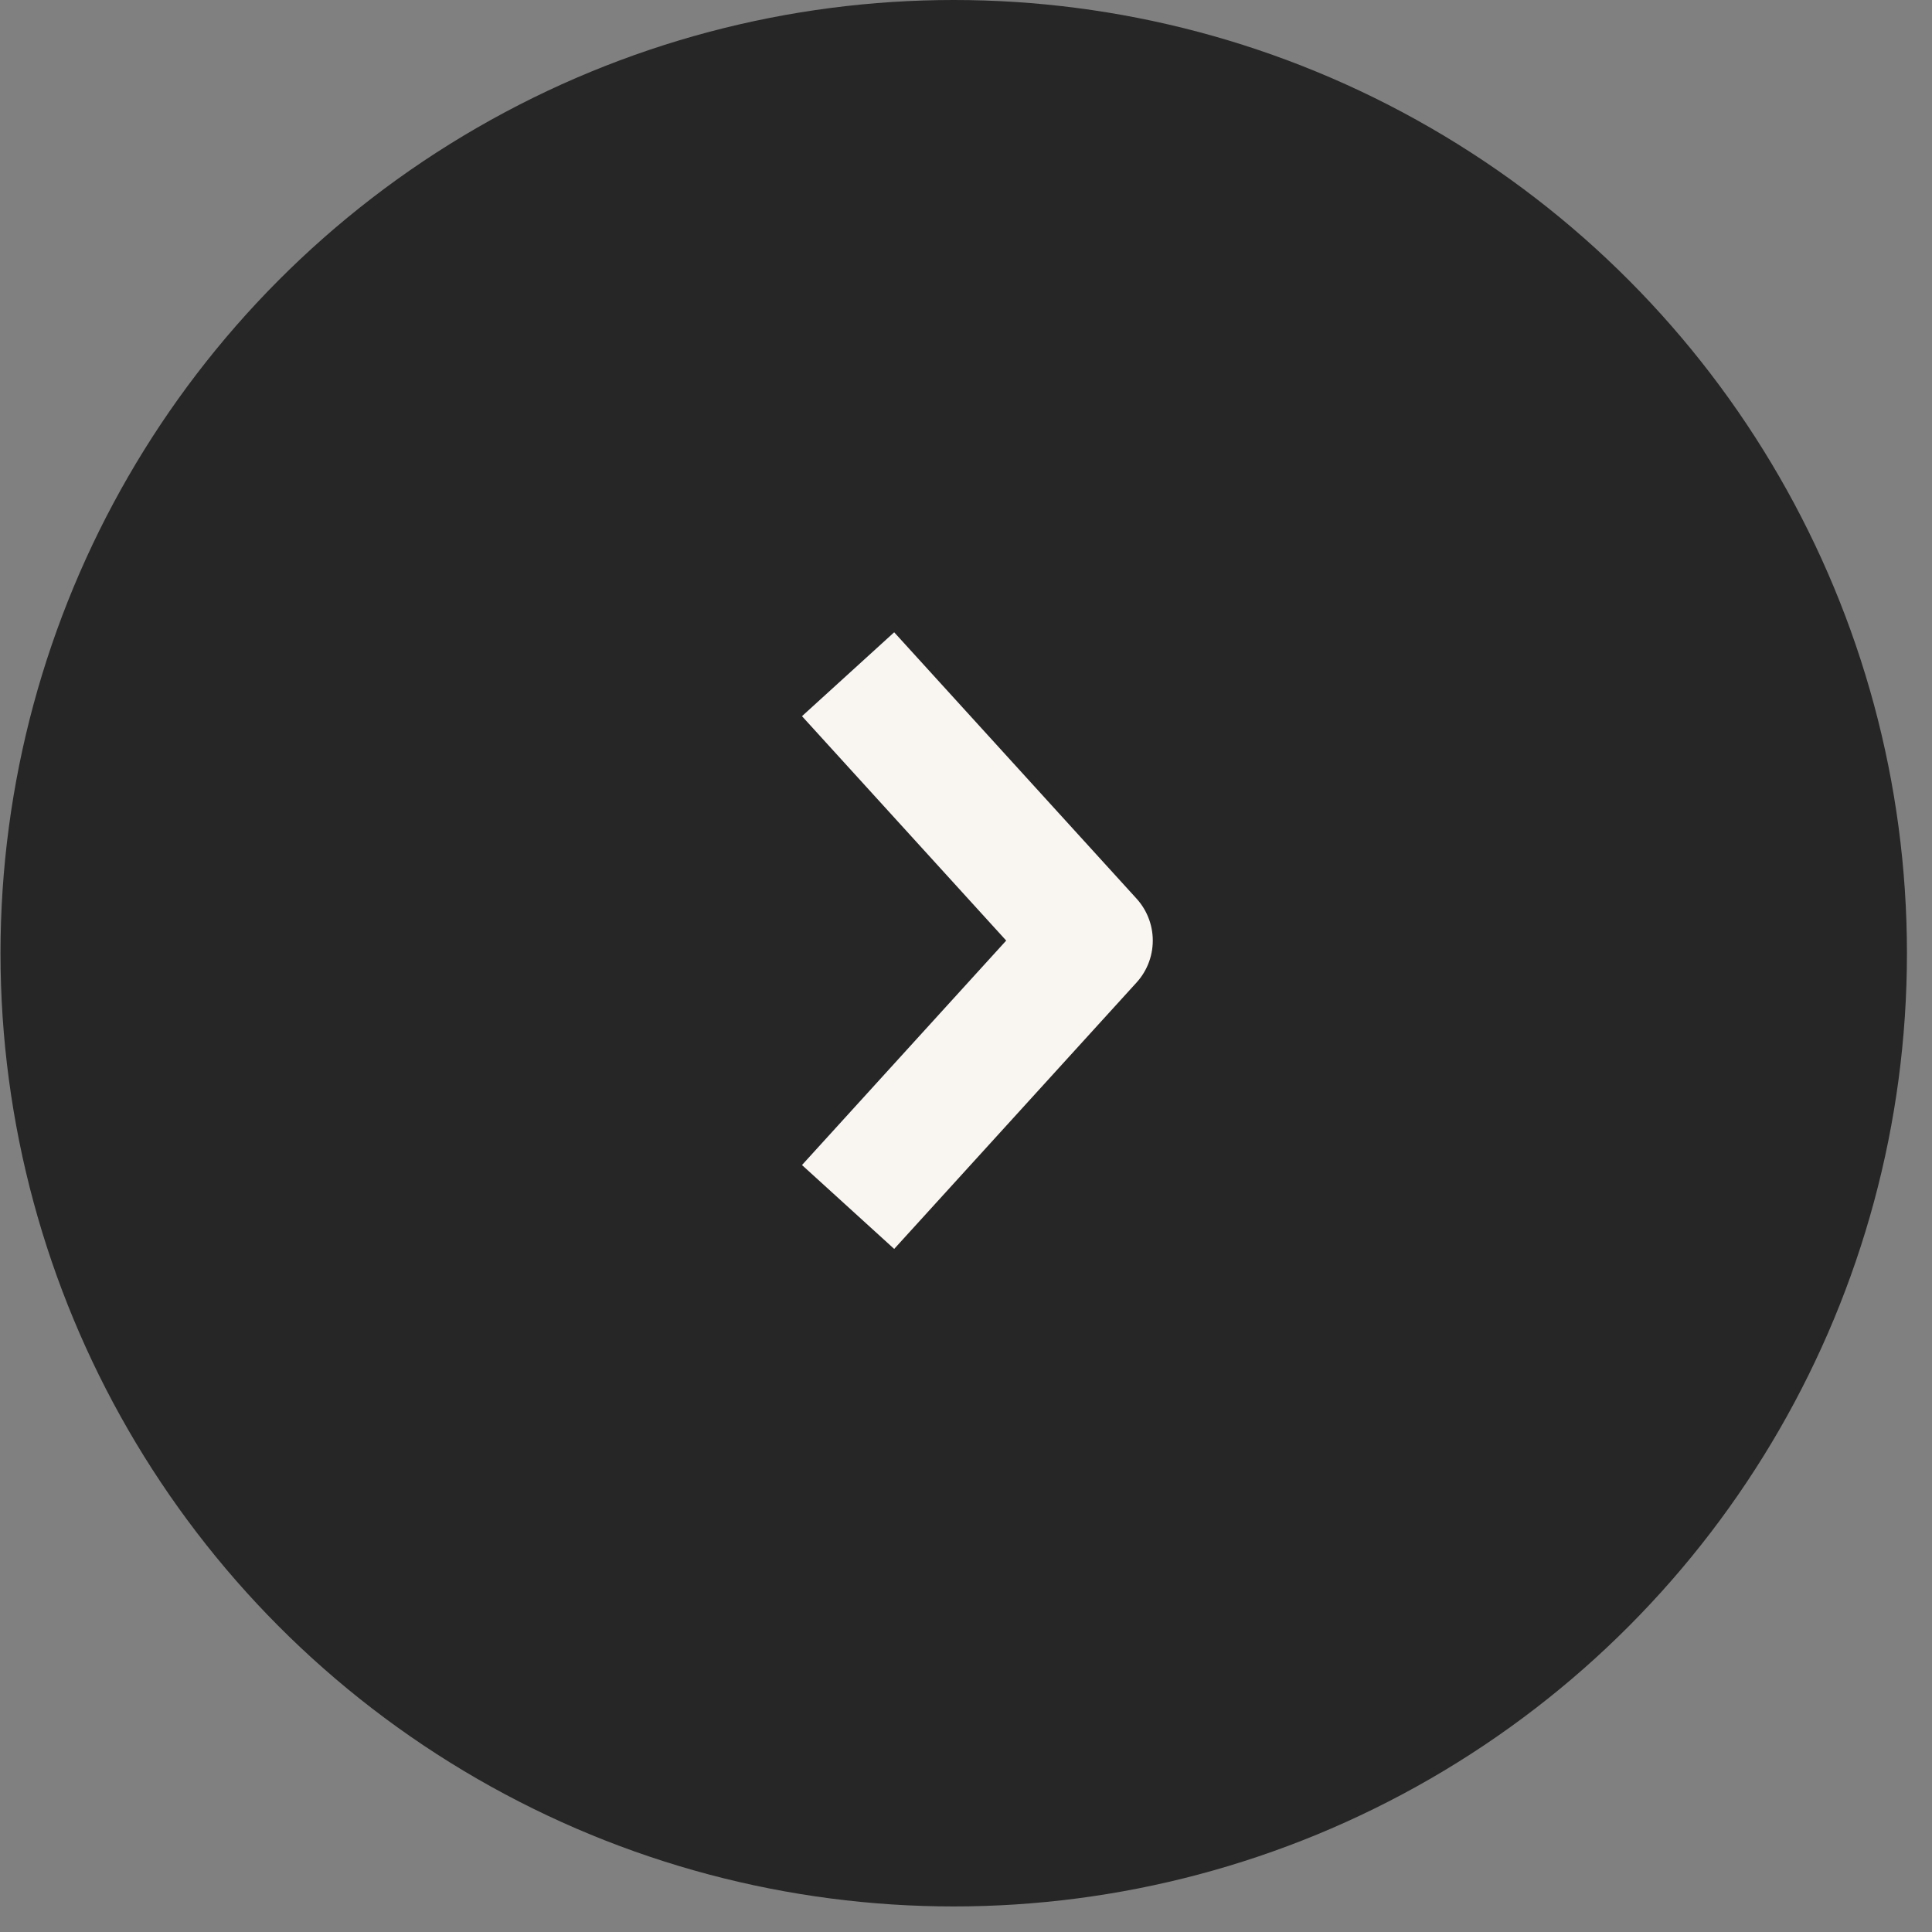 <?xml version="1.0" encoding="UTF-8"?> <svg xmlns="http://www.w3.org/2000/svg" width="31" height="31" viewBox="0 0 31 31" fill="none"><rect x="0" y="0" width="31" height="31" fill="#808080" stroke="none"/><circle cx="15.303" cy="15.295" r="15.295" fill="#262626"></circle><path d="M14.281 18.627L17.497 15.092L14.281 11.558" stroke="#F9F6F2" stroke-width="2" stroke-linecap="square" stroke-linejoin="round"></path></svg> 